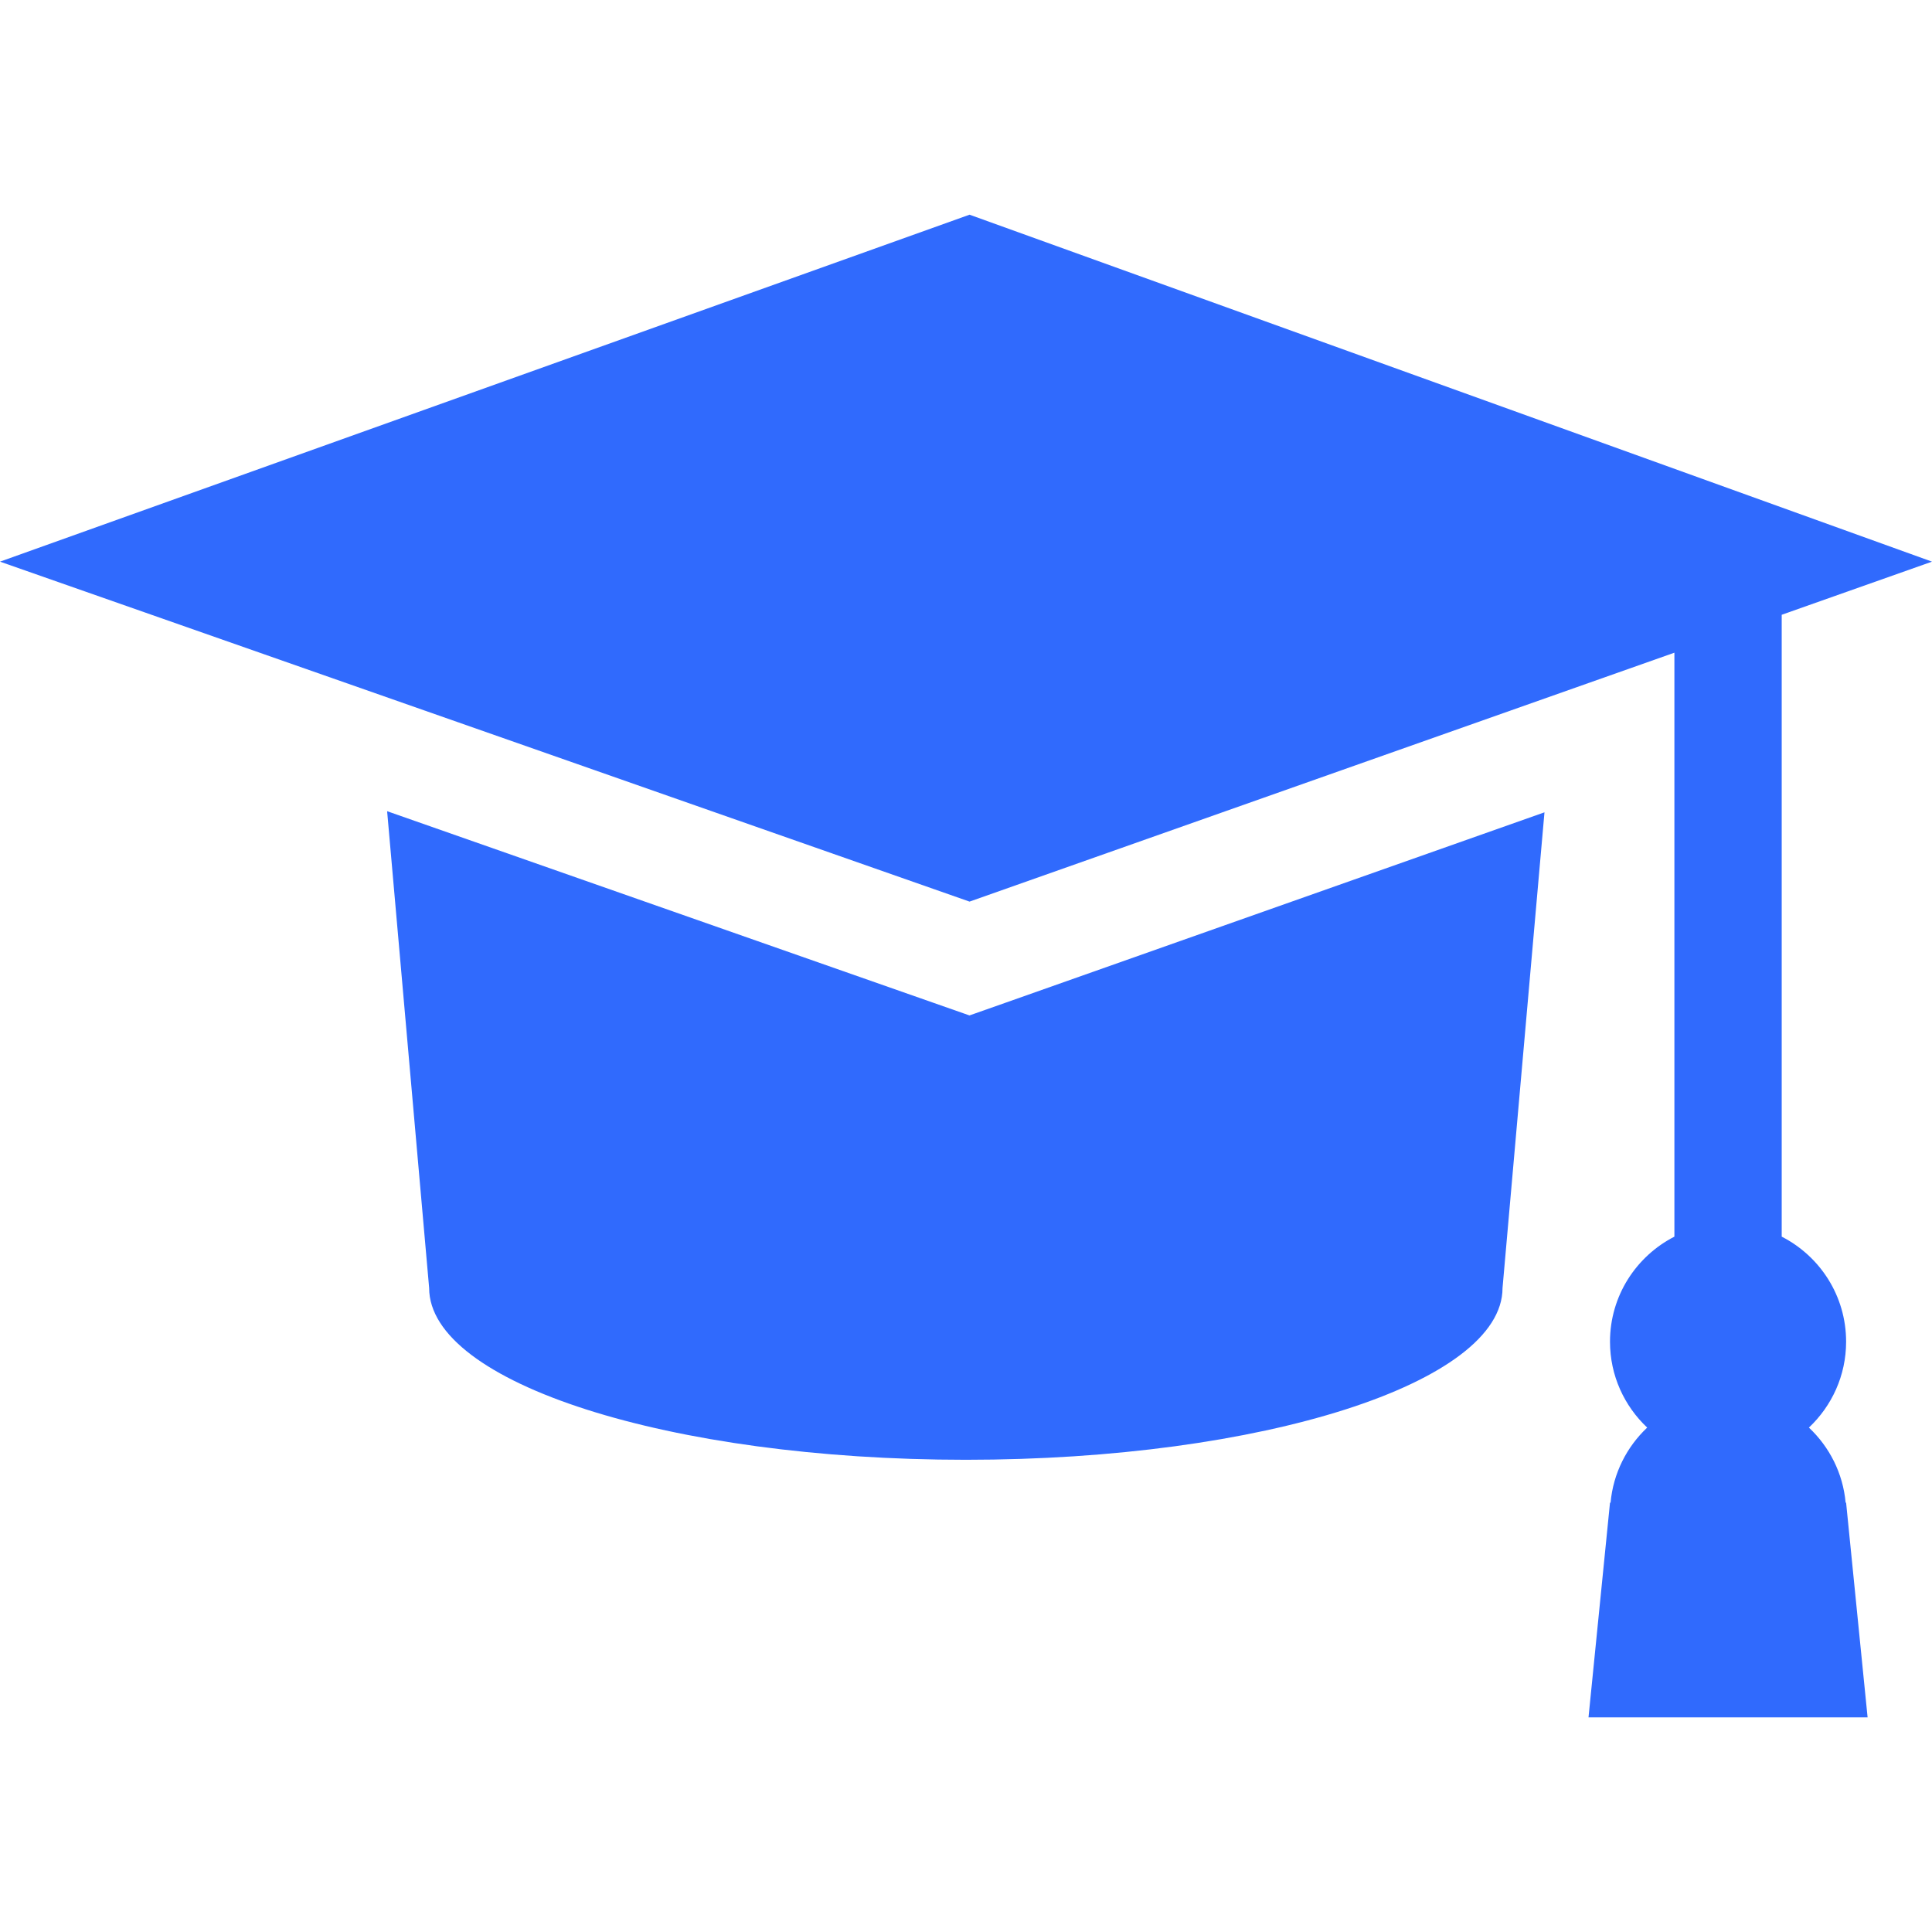 <?xml version="1.0" encoding="UTF-8"?>
<svg xmlns="http://www.w3.org/2000/svg" width="24" height="24" viewBox="0 0 24 24" fill="#273350" data-library="gosweb_omsu_small" data-icon="is_education" data-color="#273350">
  <g clip-path="url(#clip0_416_124540)">
    <path fill-rule="evenodd" clip-rule="evenodd" d="M22.471 17.734C22.725 17.973 22.894 18.3 22.927 18.667H22.933L23.2 21.334H19.733L20 18.667H20.007C20.04 18.3 20.209 17.973 20.462 17.734C20.178 17.466 20 17.088 20 16.667C20 16.097 20.326 15.605 20.8 15.362V8.108L12.044 11.2L0 6.977L12.044 2.667L24 6.977L22.133 7.637V15.362C22.608 15.605 22.933 16.097 22.933 16.667C22.933 17.088 22.755 17.466 22.471 17.734ZM11.601 12.459L12.043 12.614L12.486 12.458L19.186 10.091L18.665 16C18.665 17.179 15.68 18.134 11.998 18.134C8.316 18.134 5.331 17.179 5.331 16L4.809 10.077L11.601 12.459Z" fill="#306AFD"></path>
  </g>
  <defs>
    <clipPath id="clip0_416_124540">
      <rect width="24" height="24" fill="white"></rect>
    </clipPath>
  </defs>
</svg>
